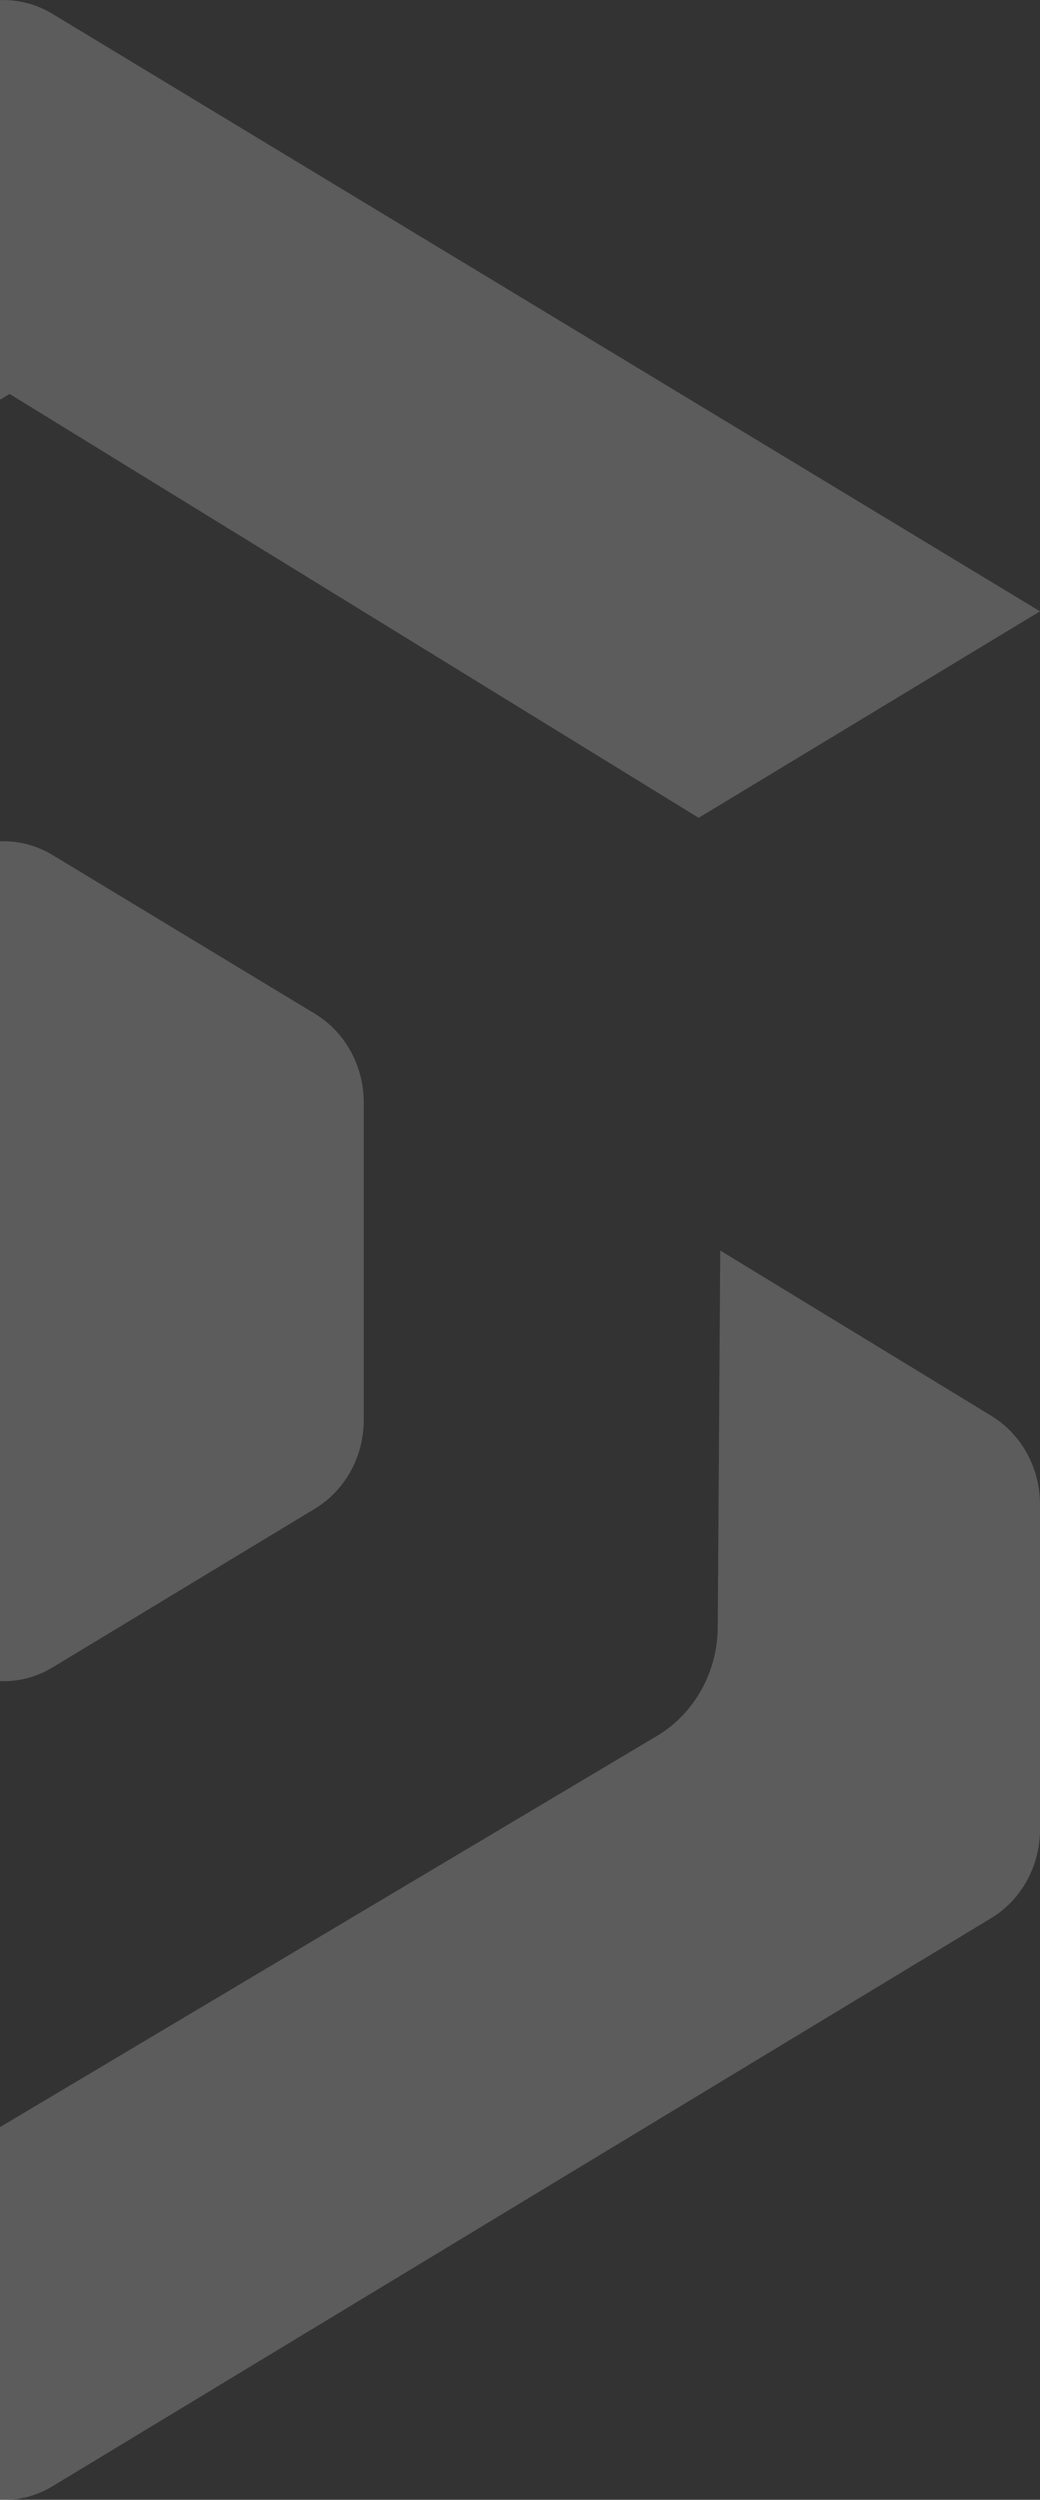 <svg width="142" height="341" viewBox="0 0 142 341" fill="none" xmlns="http://www.w3.org/2000/svg">
<rect x="0" y="0" width="142" height="341" fill="#333333" stroke="none"/>
<g opacity="0.2" clip-path="url(#clip0_1267_8045)">
<path d="M135.386 193.156L98.341 170.585L97.999 222.022C97.971 225.029 97.191 227.975 95.736 230.568C94.281 233.16 92.202 235.308 89.707 236.796L-0.315 290.348L-96.739 231.081L-141 257.593L-6.163 339.157C-4.137 340.381 -1.839 341.024 0.5 341.024C2.839 341.024 5.137 340.381 7.163 339.157L135.337 261.653C137.362 260.429 139.044 258.668 140.213 256.548C141.383 254.428 141.999 252.023 142 249.574V205.218C141.999 202.777 141.388 200.38 140.228 198.264C139.068 196.148 137.398 194.387 135.386 193.156Z" fill="white"/>
<path d="M-6.163 1.861L-134.337 79.366C-136.362 80.59 -138.044 82.351 -139.213 84.471C-140.383 86.591 -140.999 88.996 -141 91.444V137.848C-141.008 140.242 -140.428 142.598 -139.315 144.69C-138.203 146.781 -136.595 148.538 -134.647 149.79L-97.358 173.675L-96.999 122.05C-96.977 119.04 -96.2 116.089 -94.744 113.492C-93.289 110.896 -91.207 108.746 -88.707 107.259L1.315 53.741L95.393 111.558L142 83.392L7.114 1.861C5.094 0.647 2.805 0.009 0.476 0.009C-1.854 0.009 -4.142 0.647 -6.163 1.861Z" fill="white"/>
<path d="M-6.163 227.464C-4.137 228.687 -1.839 229.331 0.5 229.331C2.839 229.331 5.137 228.687 7.163 227.464L43.002 205.798C45.027 204.573 46.709 202.813 47.878 200.693C49.047 198.573 49.664 196.168 49.665 193.719V150.369C49.664 147.92 49.047 145.515 47.878 143.395C46.709 141.275 45.027 139.515 43.002 138.29L7.163 116.624C5.137 115.401 2.839 114.757 0.5 114.757C-1.839 114.757 -4.137 115.401 -6.163 116.624L-42.002 138.29C-44.027 139.515 -45.709 141.275 -46.878 143.395C-48.047 145.515 -48.664 147.92 -48.665 150.369V193.719C-48.664 196.168 -48.047 198.573 -46.878 200.693C-45.709 202.813 -44.027 204.573 -42.002 205.798L-6.163 227.464Z" fill="white"/>
</g>
<defs>
<clipPath id="clip0_1267_8045">
<rect width="283" height="341" fill="white" transform="translate(-141)"/>
</clipPath>
</defs>
</svg>
